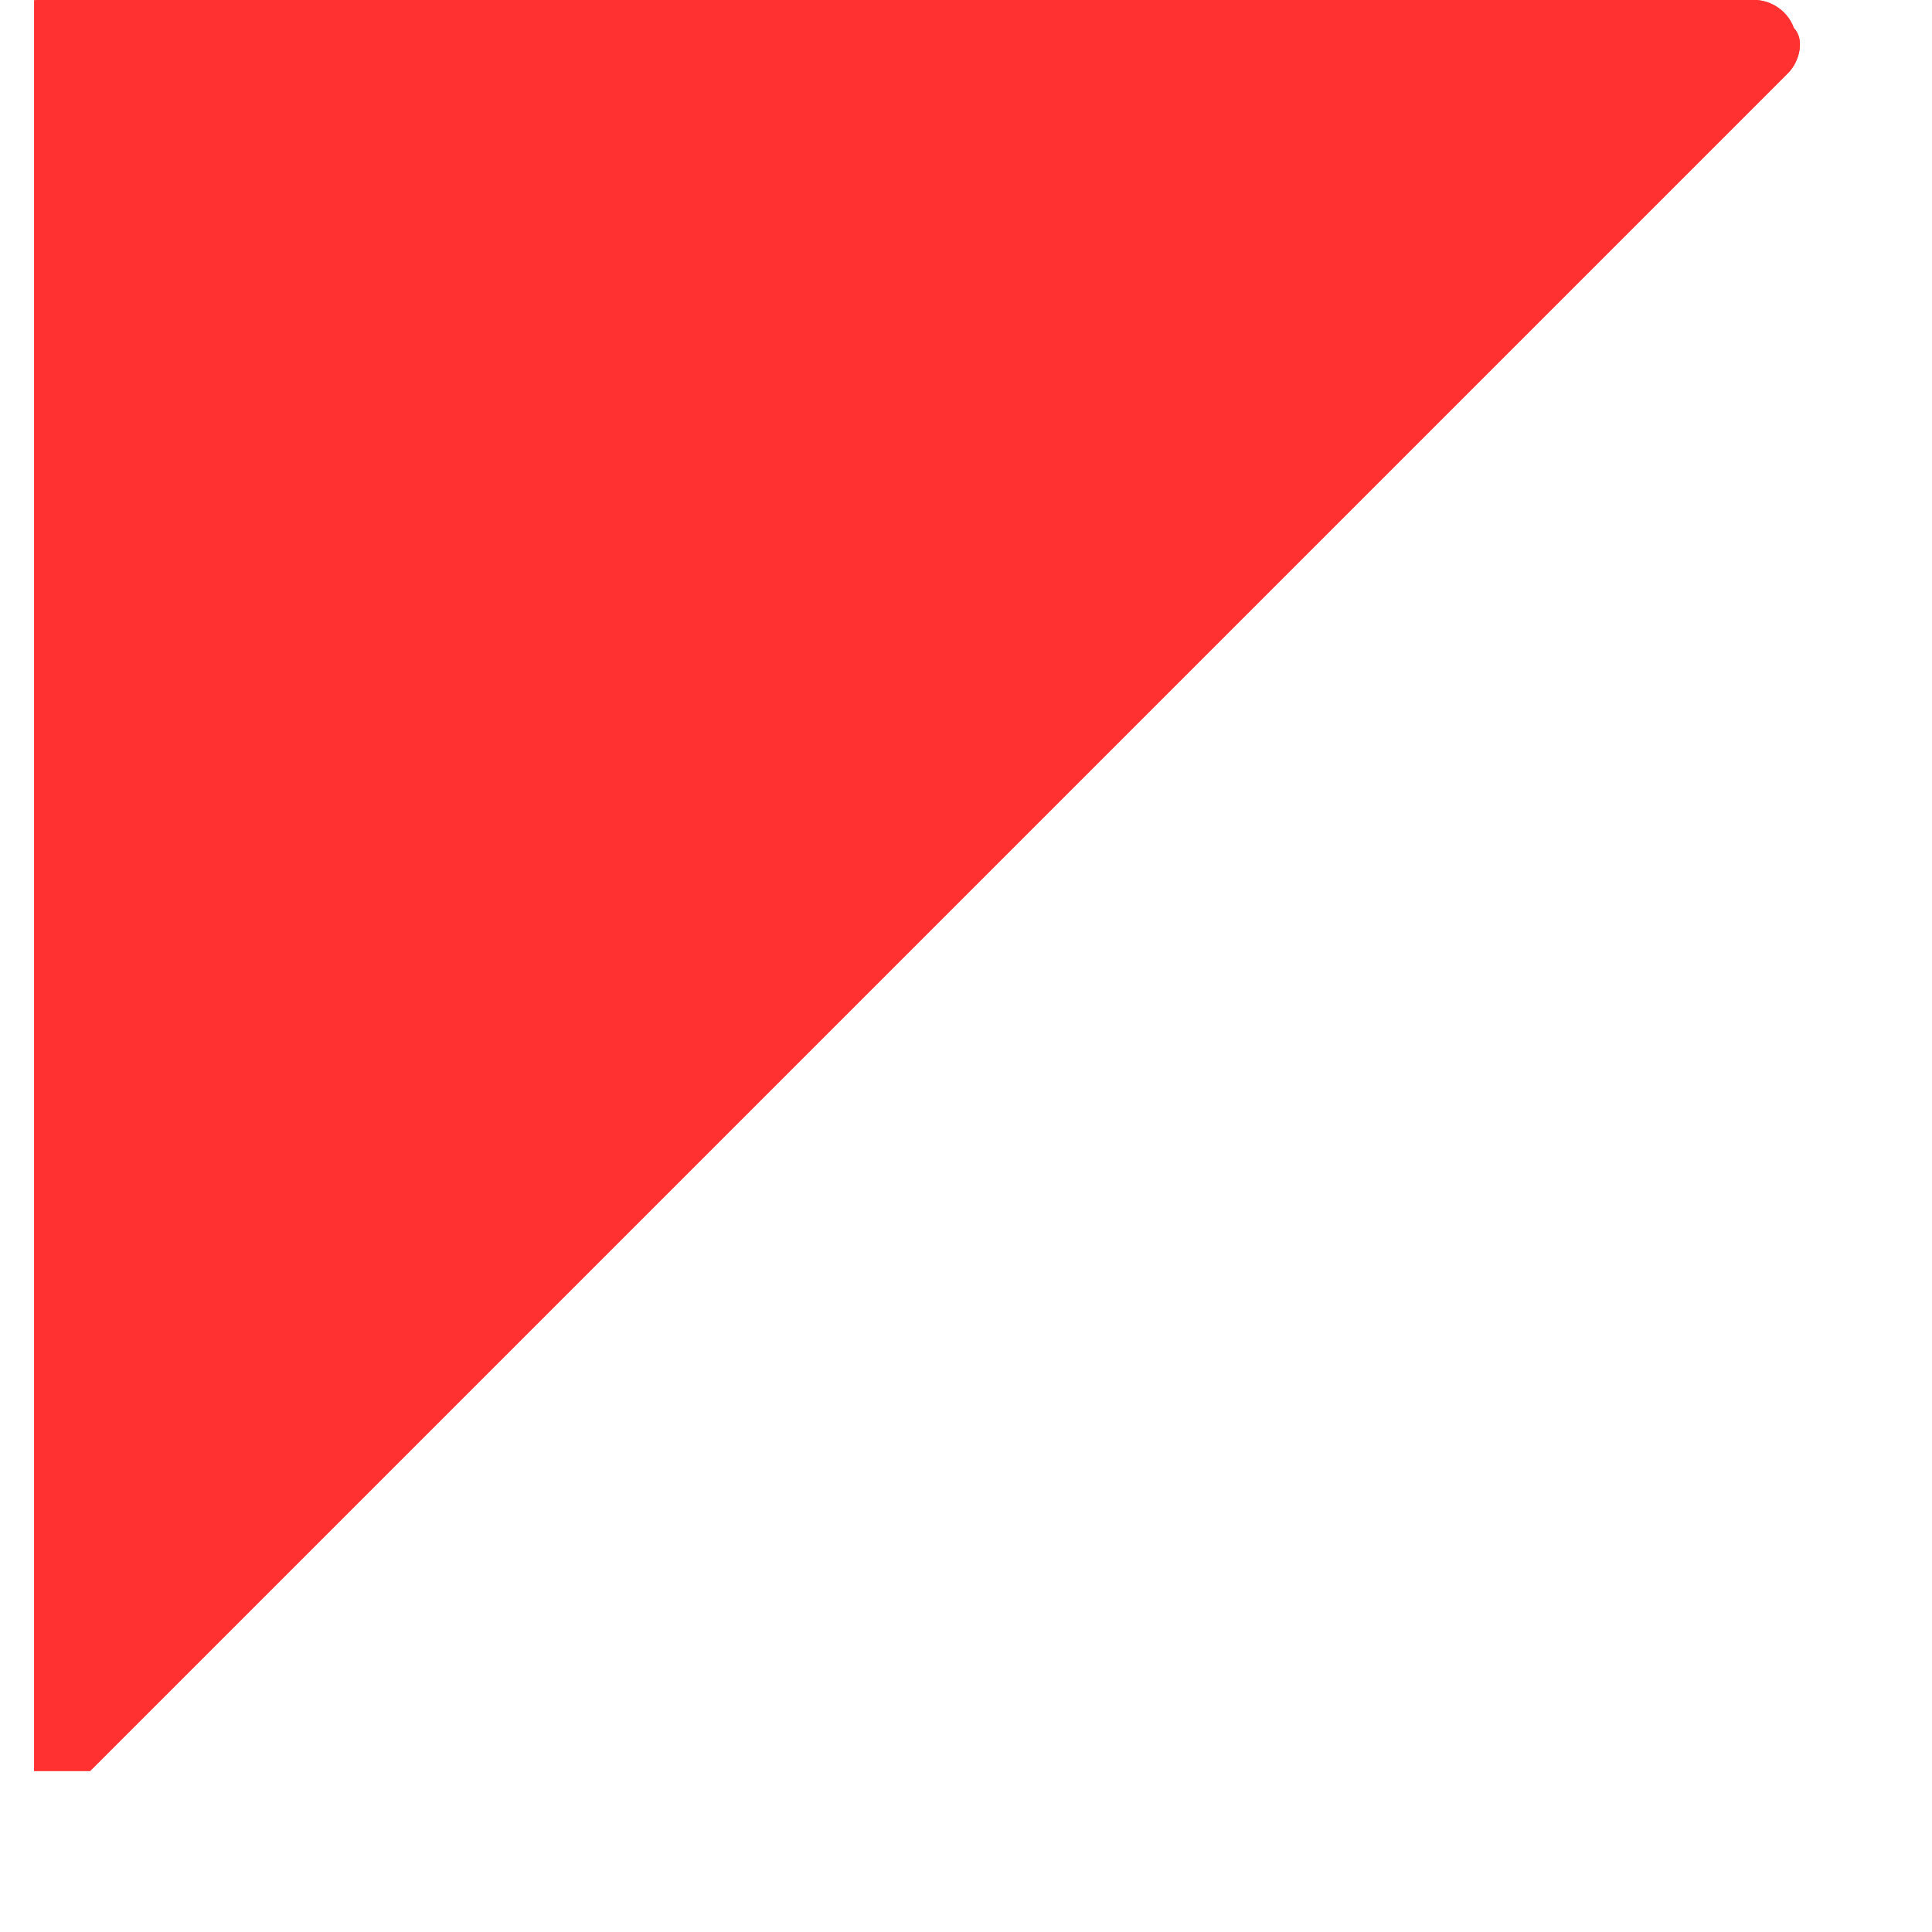 <svg xmlns="http://www.w3.org/2000/svg" xmlns:xlink="http://www.w3.org/1999/xlink" width="23" zoomAndPan="magnify" viewBox="0 0 17.25 17.25" height="23" preserveAspectRatio="xMidYMid meet" version="1.0"><defs><clipPath id="2a6858cebe"><path d="M 0.305 0 L 16 0 L 16 15.812 L 0.305 15.812 Z M 0.305 0 " clip-rule="nonzero"/></clipPath><clipPath id="900fd4788d"><path d="M 0.305 0 L 16.117 0 L 16.117 15.812 L 0.305 15.812 Z M 0.305 0 " clip-rule="nonzero"/></clipPath><clipPath id="ac15be967d"><path d="M 0.305 0 L 16 0 L 16 15.812 L 0.305 15.812 Z M 0.305 0 " clip-rule="nonzero"/></clipPath><clipPath id="8265e33353"><path d="M 0.305 0 L 16.117 0 L 16.117 15.812 L 0.305 15.812 Z M 0.305 0 " clip-rule="nonzero"/></clipPath></defs><g clip-path="url(#2a6858cebe)"><path fill="#ff3131" d="M 15.664 0.402 L 0.352 0.402 L 0.352 15.715 Z M 15.664 0.402 " fill-opacity="1" fill-rule="nonzero"/></g><g clip-path="url(#900fd4788d)"><path fill="#ff3131" d="M 0 15.715 L 0 0.402 C 0 0.152 0.152 0 0.352 0 L 15.664 0 C 15.816 0 15.965 0.102 16.016 0.25 C 16.117 0.352 16.066 0.551 15.965 0.652 L 0.652 15.965 C 0.551 16.066 0.402 16.117 0.25 16.066 C 0.102 15.965 0 15.863 0 15.715 Z M 0.754 0.754 L 0.754 14.762 L 14.762 0.754 Z M 0.754 0.754 " fill-opacity="1" fill-rule="nonzero"/></g><g clip-path="url(#ac15be967d)"><path fill="#ff3131" d="M 15.664 0.402 L 0.352 0.402 L 0.352 15.715 Z M 15.664 0.402 " fill-opacity="1" fill-rule="nonzero"/></g><g clip-path="url(#8265e33353)"><path fill="#ff3131" d="M 0 15.715 L 0 0.402 C 0 0.152 0.152 0 0.352 0 L 15.664 0 C 15.816 0 15.965 0.102 16.016 0.25 C 16.117 0.352 16.066 0.551 15.965 0.652 L 0.652 15.965 C 0.551 16.066 0.402 16.117 0.25 16.066 C 0.102 15.965 0 15.863 0 15.715 Z M 0.754 0.754 L 0.754 14.762 L 14.762 0.754 Z M 0.754 0.754 " fill-opacity="1" fill-rule="nonzero"/></g></svg>